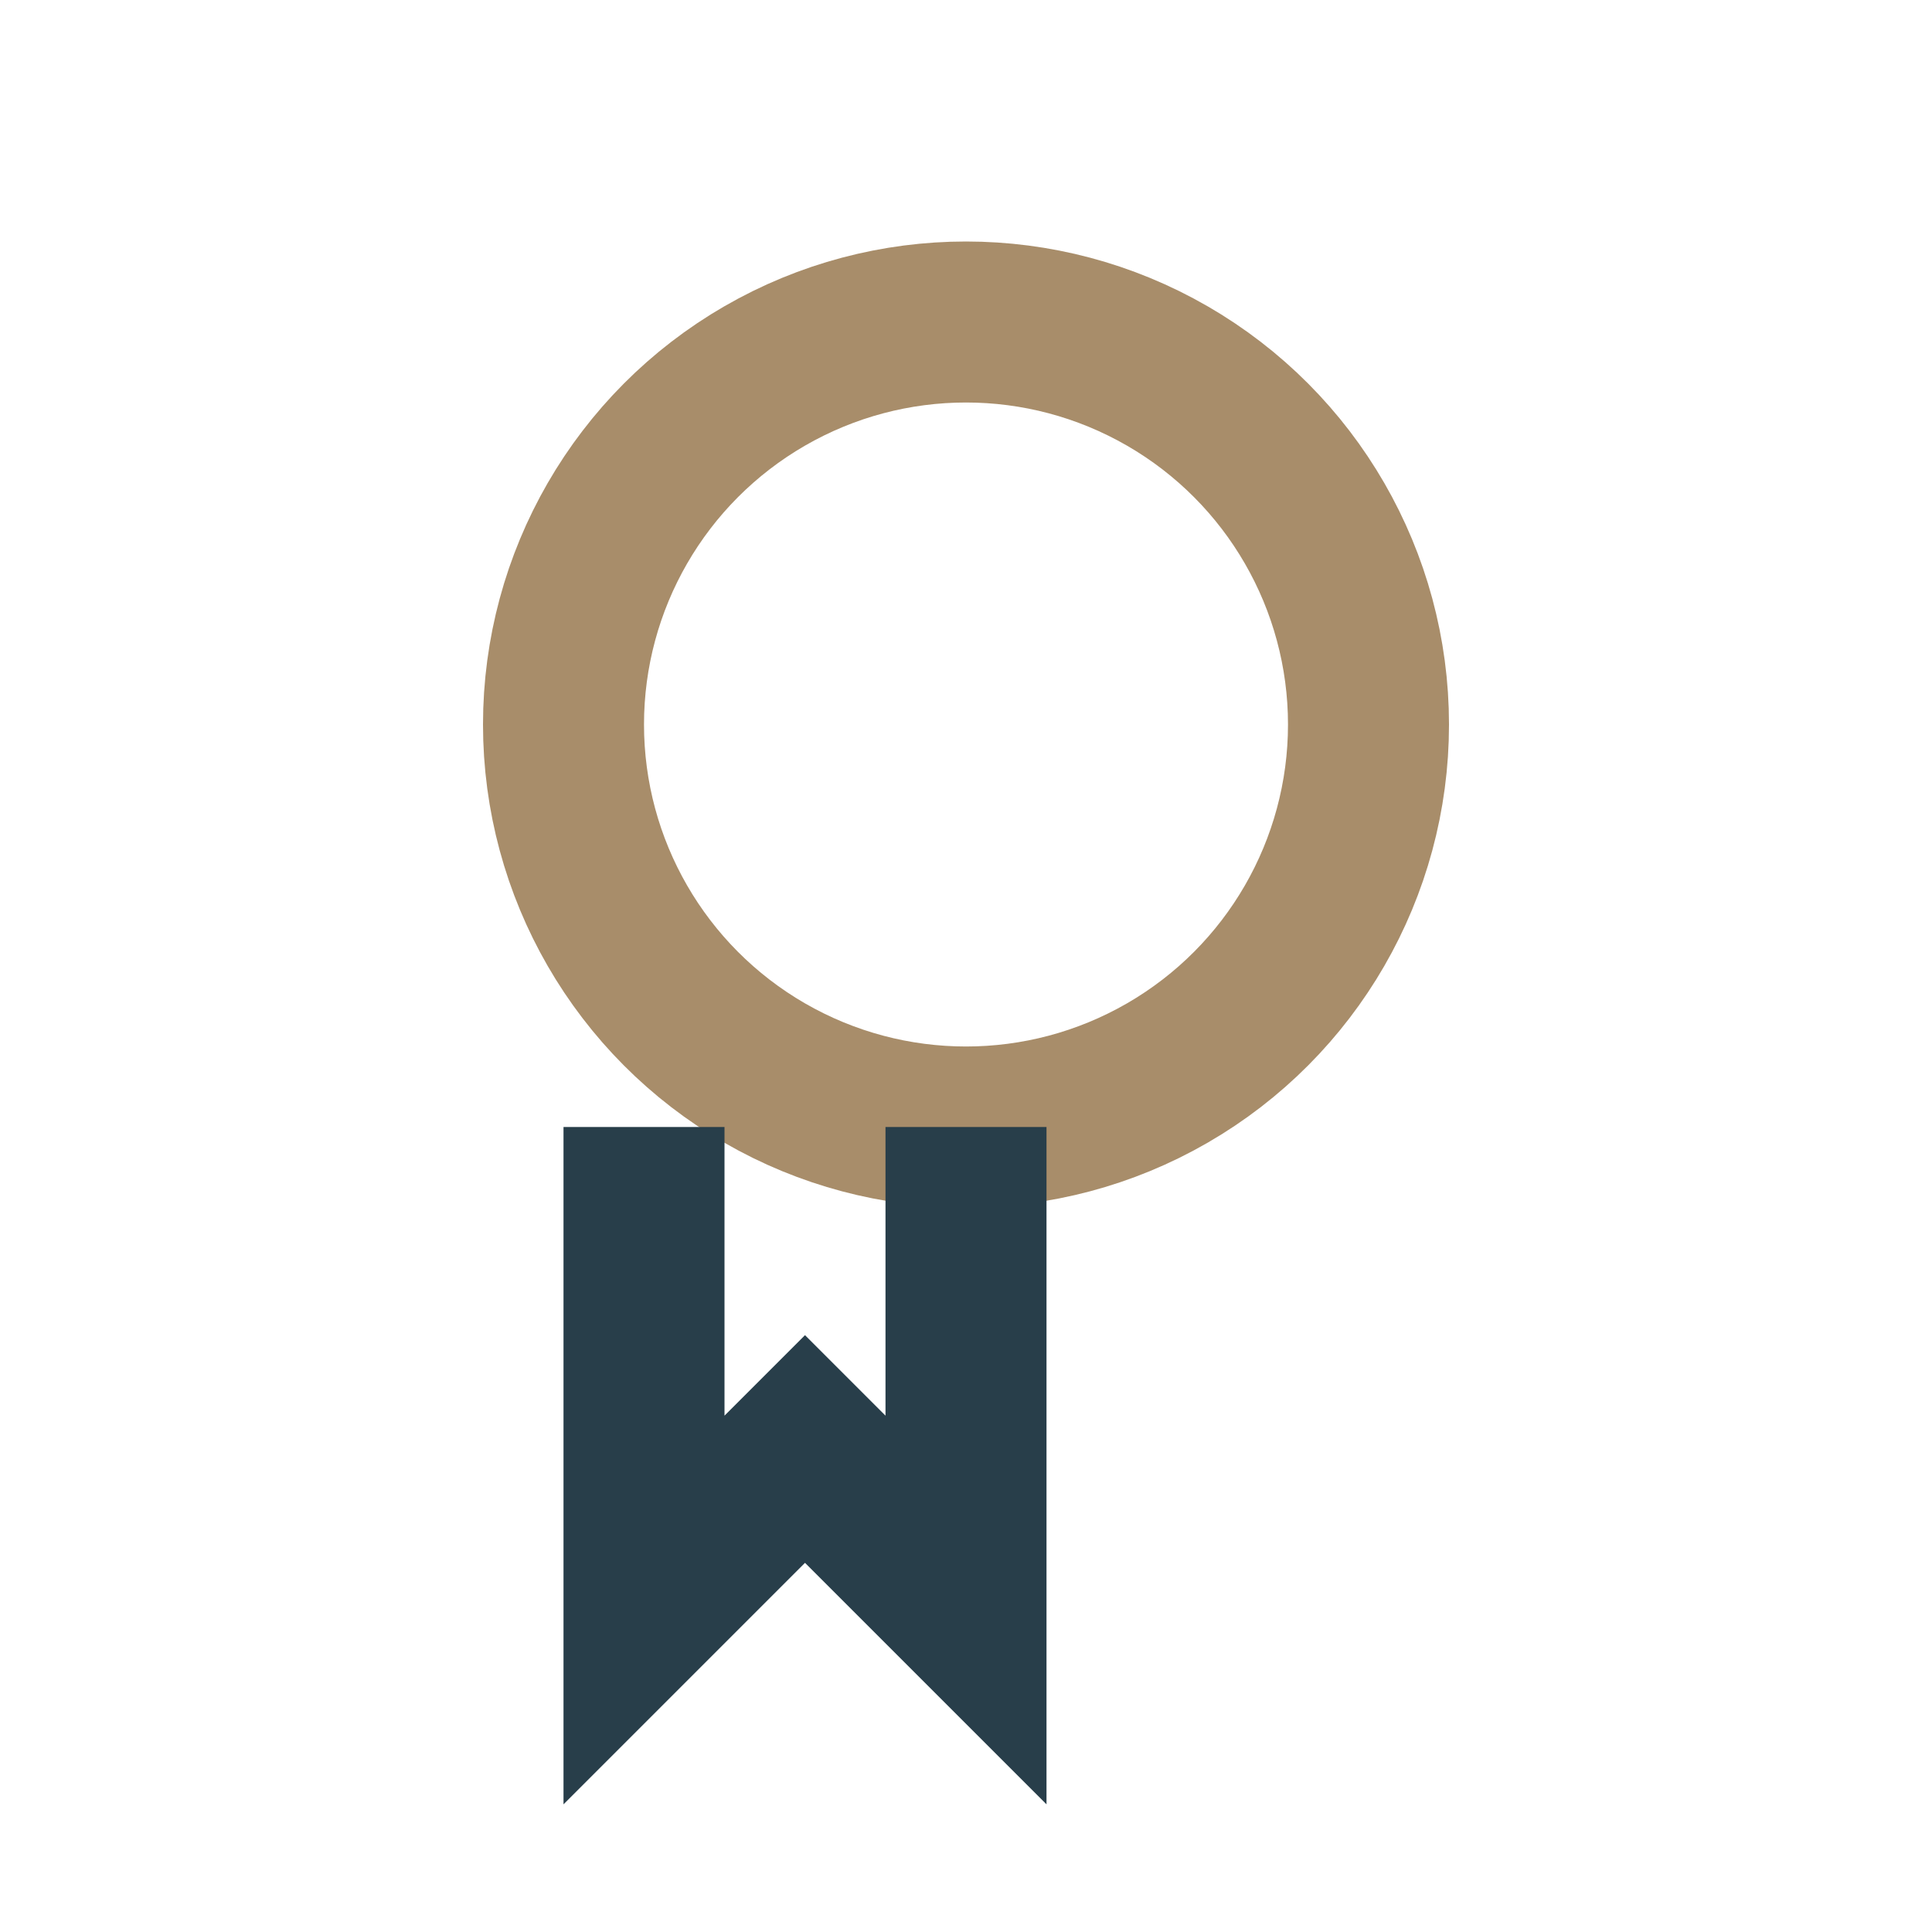 <?xml version="1.0" encoding="UTF-8"?>
<svg xmlns="http://www.w3.org/2000/svg" width="24" height="24" viewBox="0 0 24 24"><circle cx="12" cy="9" r="5" fill="none" stroke="#A88D6A" stroke-width="2"/><path d="M12 14v6l-2-2-2 2v-6" stroke="#283E4A" stroke-width="2" fill="none"/></svg>
